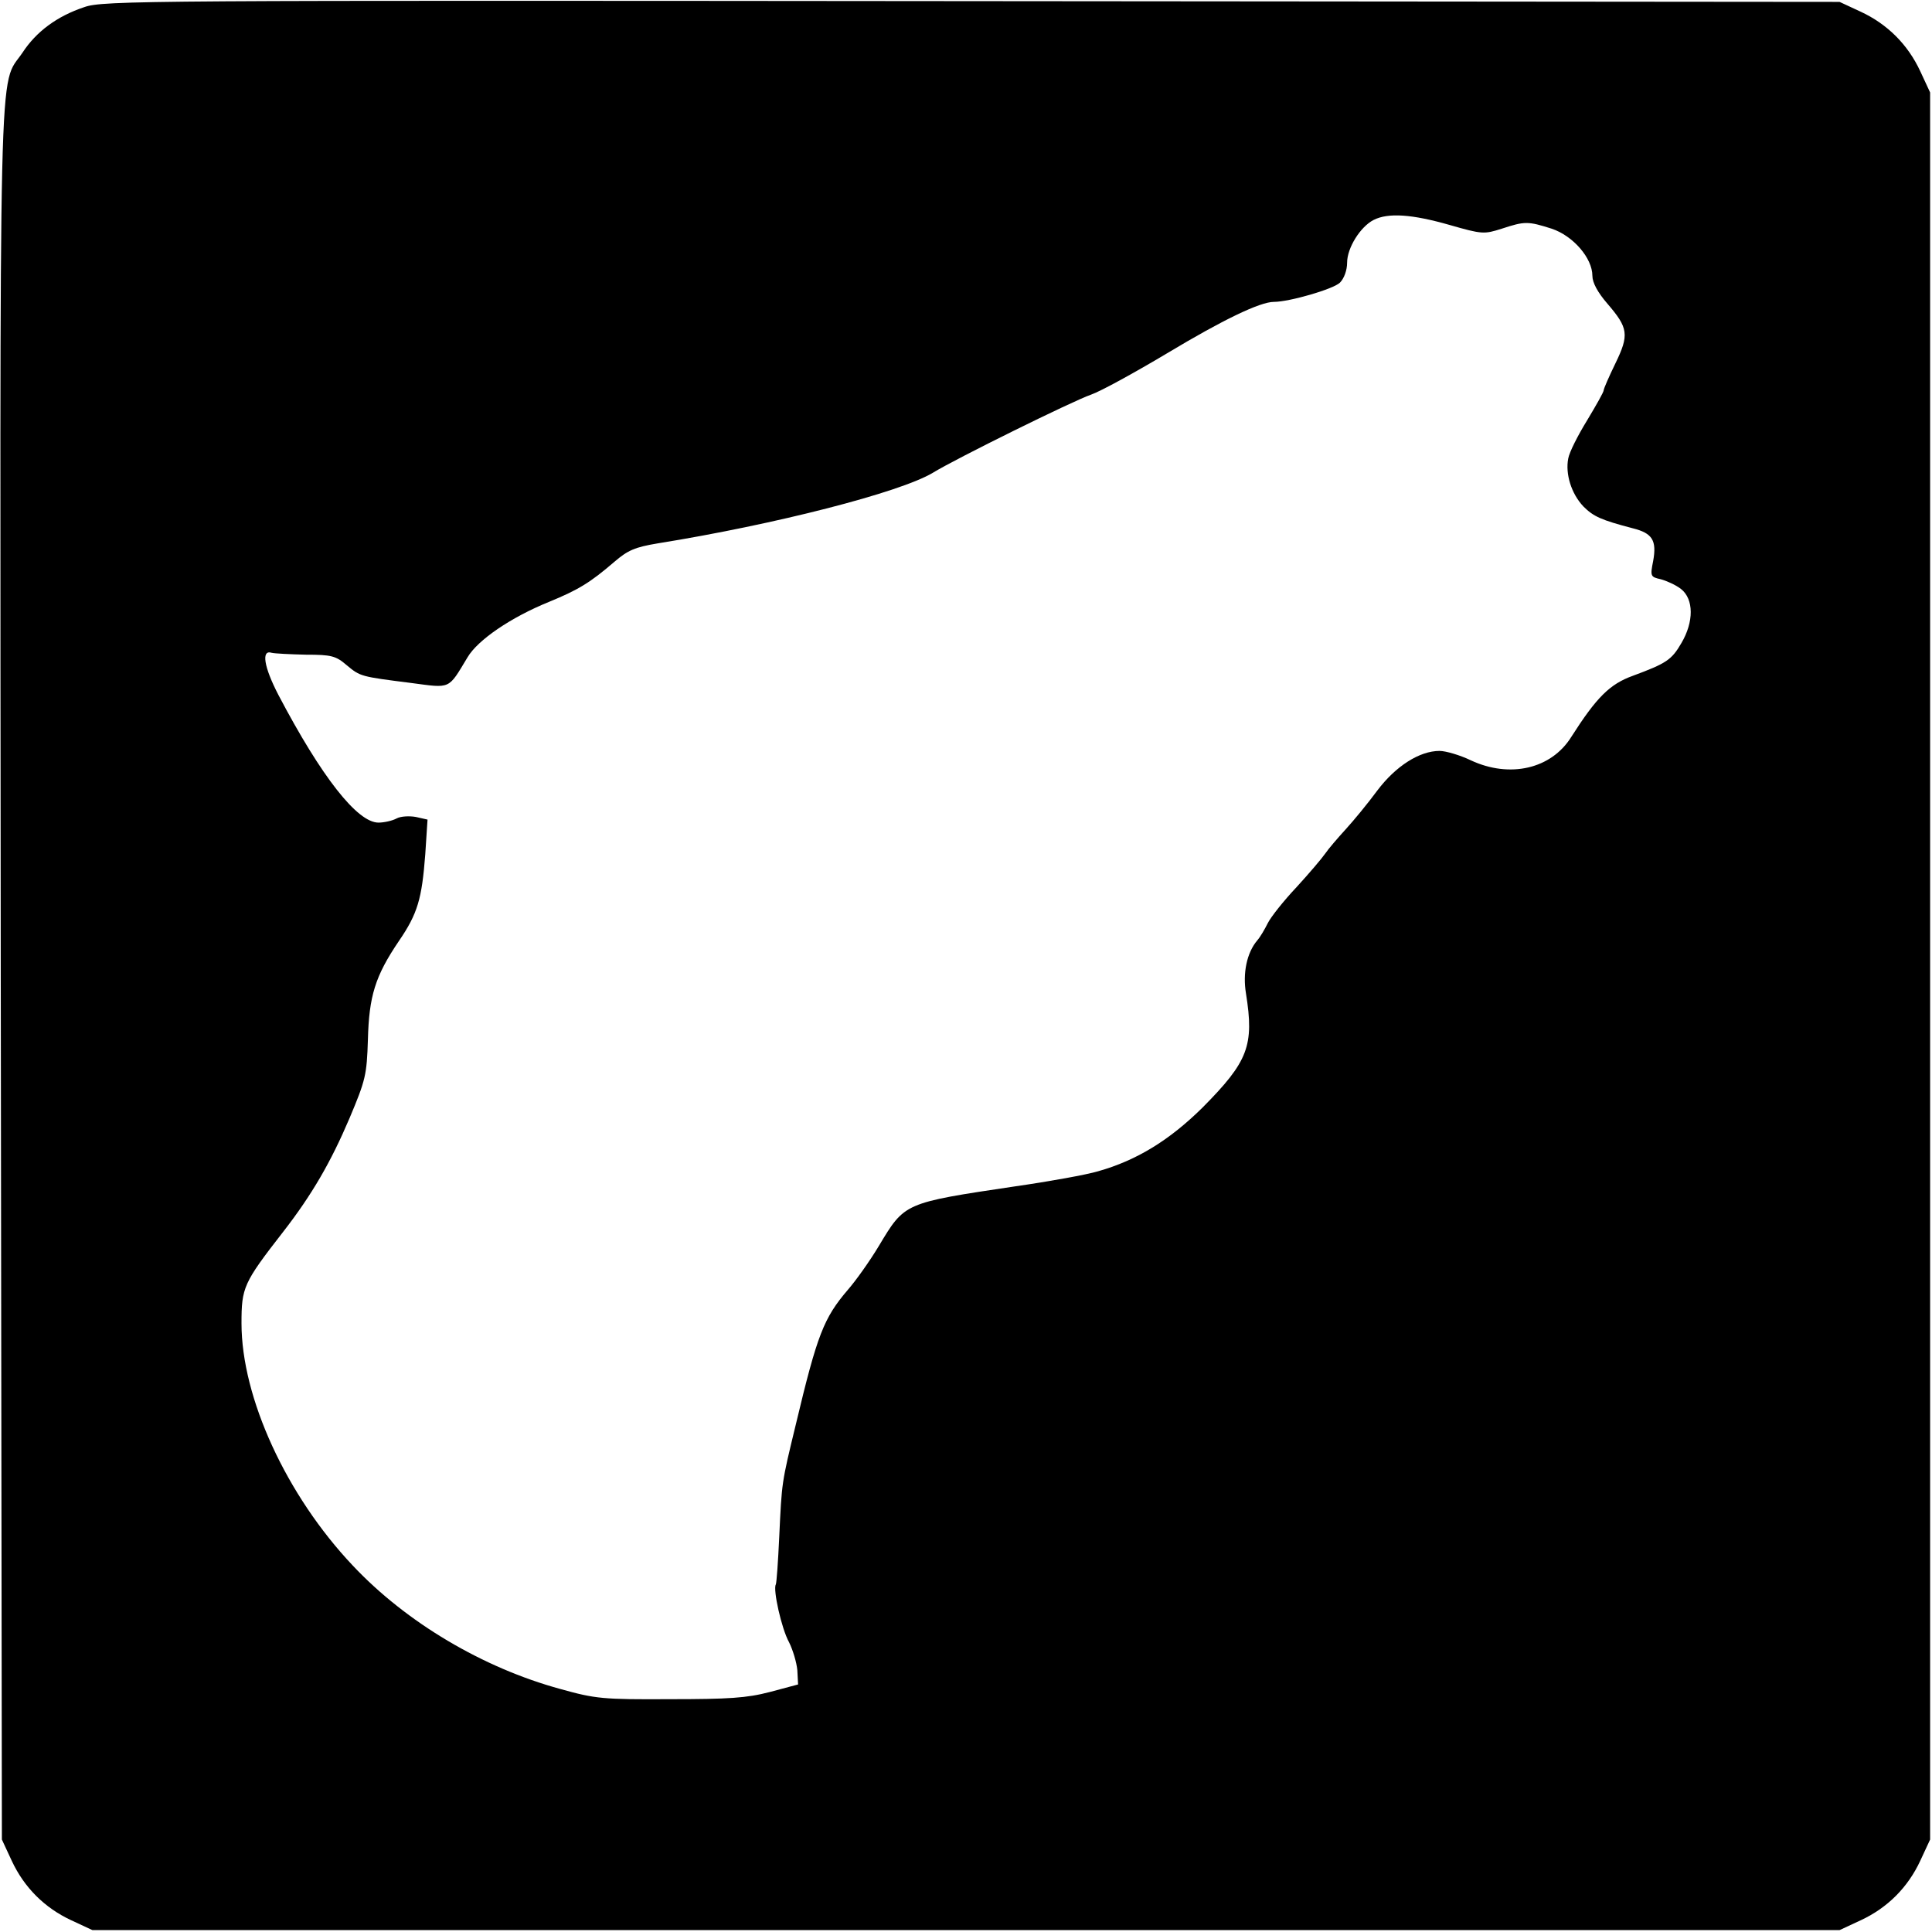 <?xml version="1.0" standalone="no"?>
<!DOCTYPE svg PUBLIC "-//W3C//DTD SVG 20010904//EN"
 "http://www.w3.org/TR/2001/REC-SVG-20010904/DTD/svg10.dtd">
<svg version="1.0" xmlns="http://www.w3.org/2000/svg"
 width="512pt" height="512pt" viewBox="0 0 512 512"
 preserveAspectRatio="xMidYMid meet">
<g transform="translate(0,512) scale(0.1,-0.1)"
fill="#000000" stroke="none">
<path d="M223 5101 c-72 -24 -127 -65 -163 -120 -65 -97 -60 78 -58 -2441 l3
-2295 26 -56 c33 -71 87 -125 158 -158 l56 -26 2315 0 2315 0 56 26 c71 33
125 87 158 158 l26 56 0 2315 0 2315 -26 56 c-33 71 -87 125 -158 158 l-56 26
-2300 2 c-2193 2 -2302 2 -2352 -16z m3618 -577 c87 -25 92 -25 139 -10 61 20
69 20 132 0 57 -19 108 -78 108 -125 0 -18 14 -44 40 -74 55 -64 58 -82 21
-158 -17 -35 -31 -67 -31 -71 0 -5 -20 -40 -44 -80 -24 -39 -47 -84 -50 -101
-8 -41 8 -93 40 -127 27 -27 47 -36 131 -58 52 -13 64 -32 54 -87 -8 -40 -7
-42 20 -48 15 -4 40 -15 54 -26 34 -27 34 -87 1 -143 -26 -45 -40 -54 -129
-87 -61 -22 -96 -57 -163 -162 -53 -85 -163 -110 -266 -62 -29 14 -67 25 -83
25 -53 0 -116 -40 -165 -105 -25 -34 -63 -80 -84 -103 -21 -23 -46 -52 -54
-64 -9 -13 -43 -53 -76 -89 -34 -36 -68 -79 -76 -95 -8 -16 -20 -37 -28 -46
-28 -33 -39 -87 -30 -141 22 -138 6 -180 -115 -302 -87 -86 -174 -140 -277
-169 -30 -9 -129 -27 -220 -40 -295 -44 -292 -43 -361 -158 -24 -40 -61 -92
-82 -116 -64 -75 -81 -118 -138 -357 -38 -157 -37 -151 -44 -299 -3 -65 -7
-121 -9 -125 -8 -13 15 -117 35 -153 10 -20 20 -53 22 -74 l2 -38 -75 -20
c-61 -16 -109 -19 -265 -19 -177 -1 -197 1 -290 27 -205 56 -408 176 -550 327
-176 186 -295 445 -295 642 0 95 5 107 110 242 77 99 127 186 176 301 43 102
46 115 49 209 3 115 19 168 82 261 50 73 61 112 70 230 l6 92 -31 7 c-17 3
-40 2 -51 -4 -11 -6 -33 -11 -48 -11 -56 0 -151 121 -265 338 -39 75 -46 121
-18 112 8 -2 49 -4 91 -5 67 0 79 -3 108 -28 36 -30 37 -30 171 -47 106 -14
97 -18 149 68 27 46 115 106 216 147 78 32 109 51 173 106 36 31 55 39 115 49
311 50 642 135 729 187 60 37 372 191 419 207 26 9 117 59 204 111 145 87 244
135 281 135 41 0 158 34 175 51 11 11 19 33 19 53 0 39 35 95 70 113 39 20
103 15 201 -13z"/>
</g>
</svg>

